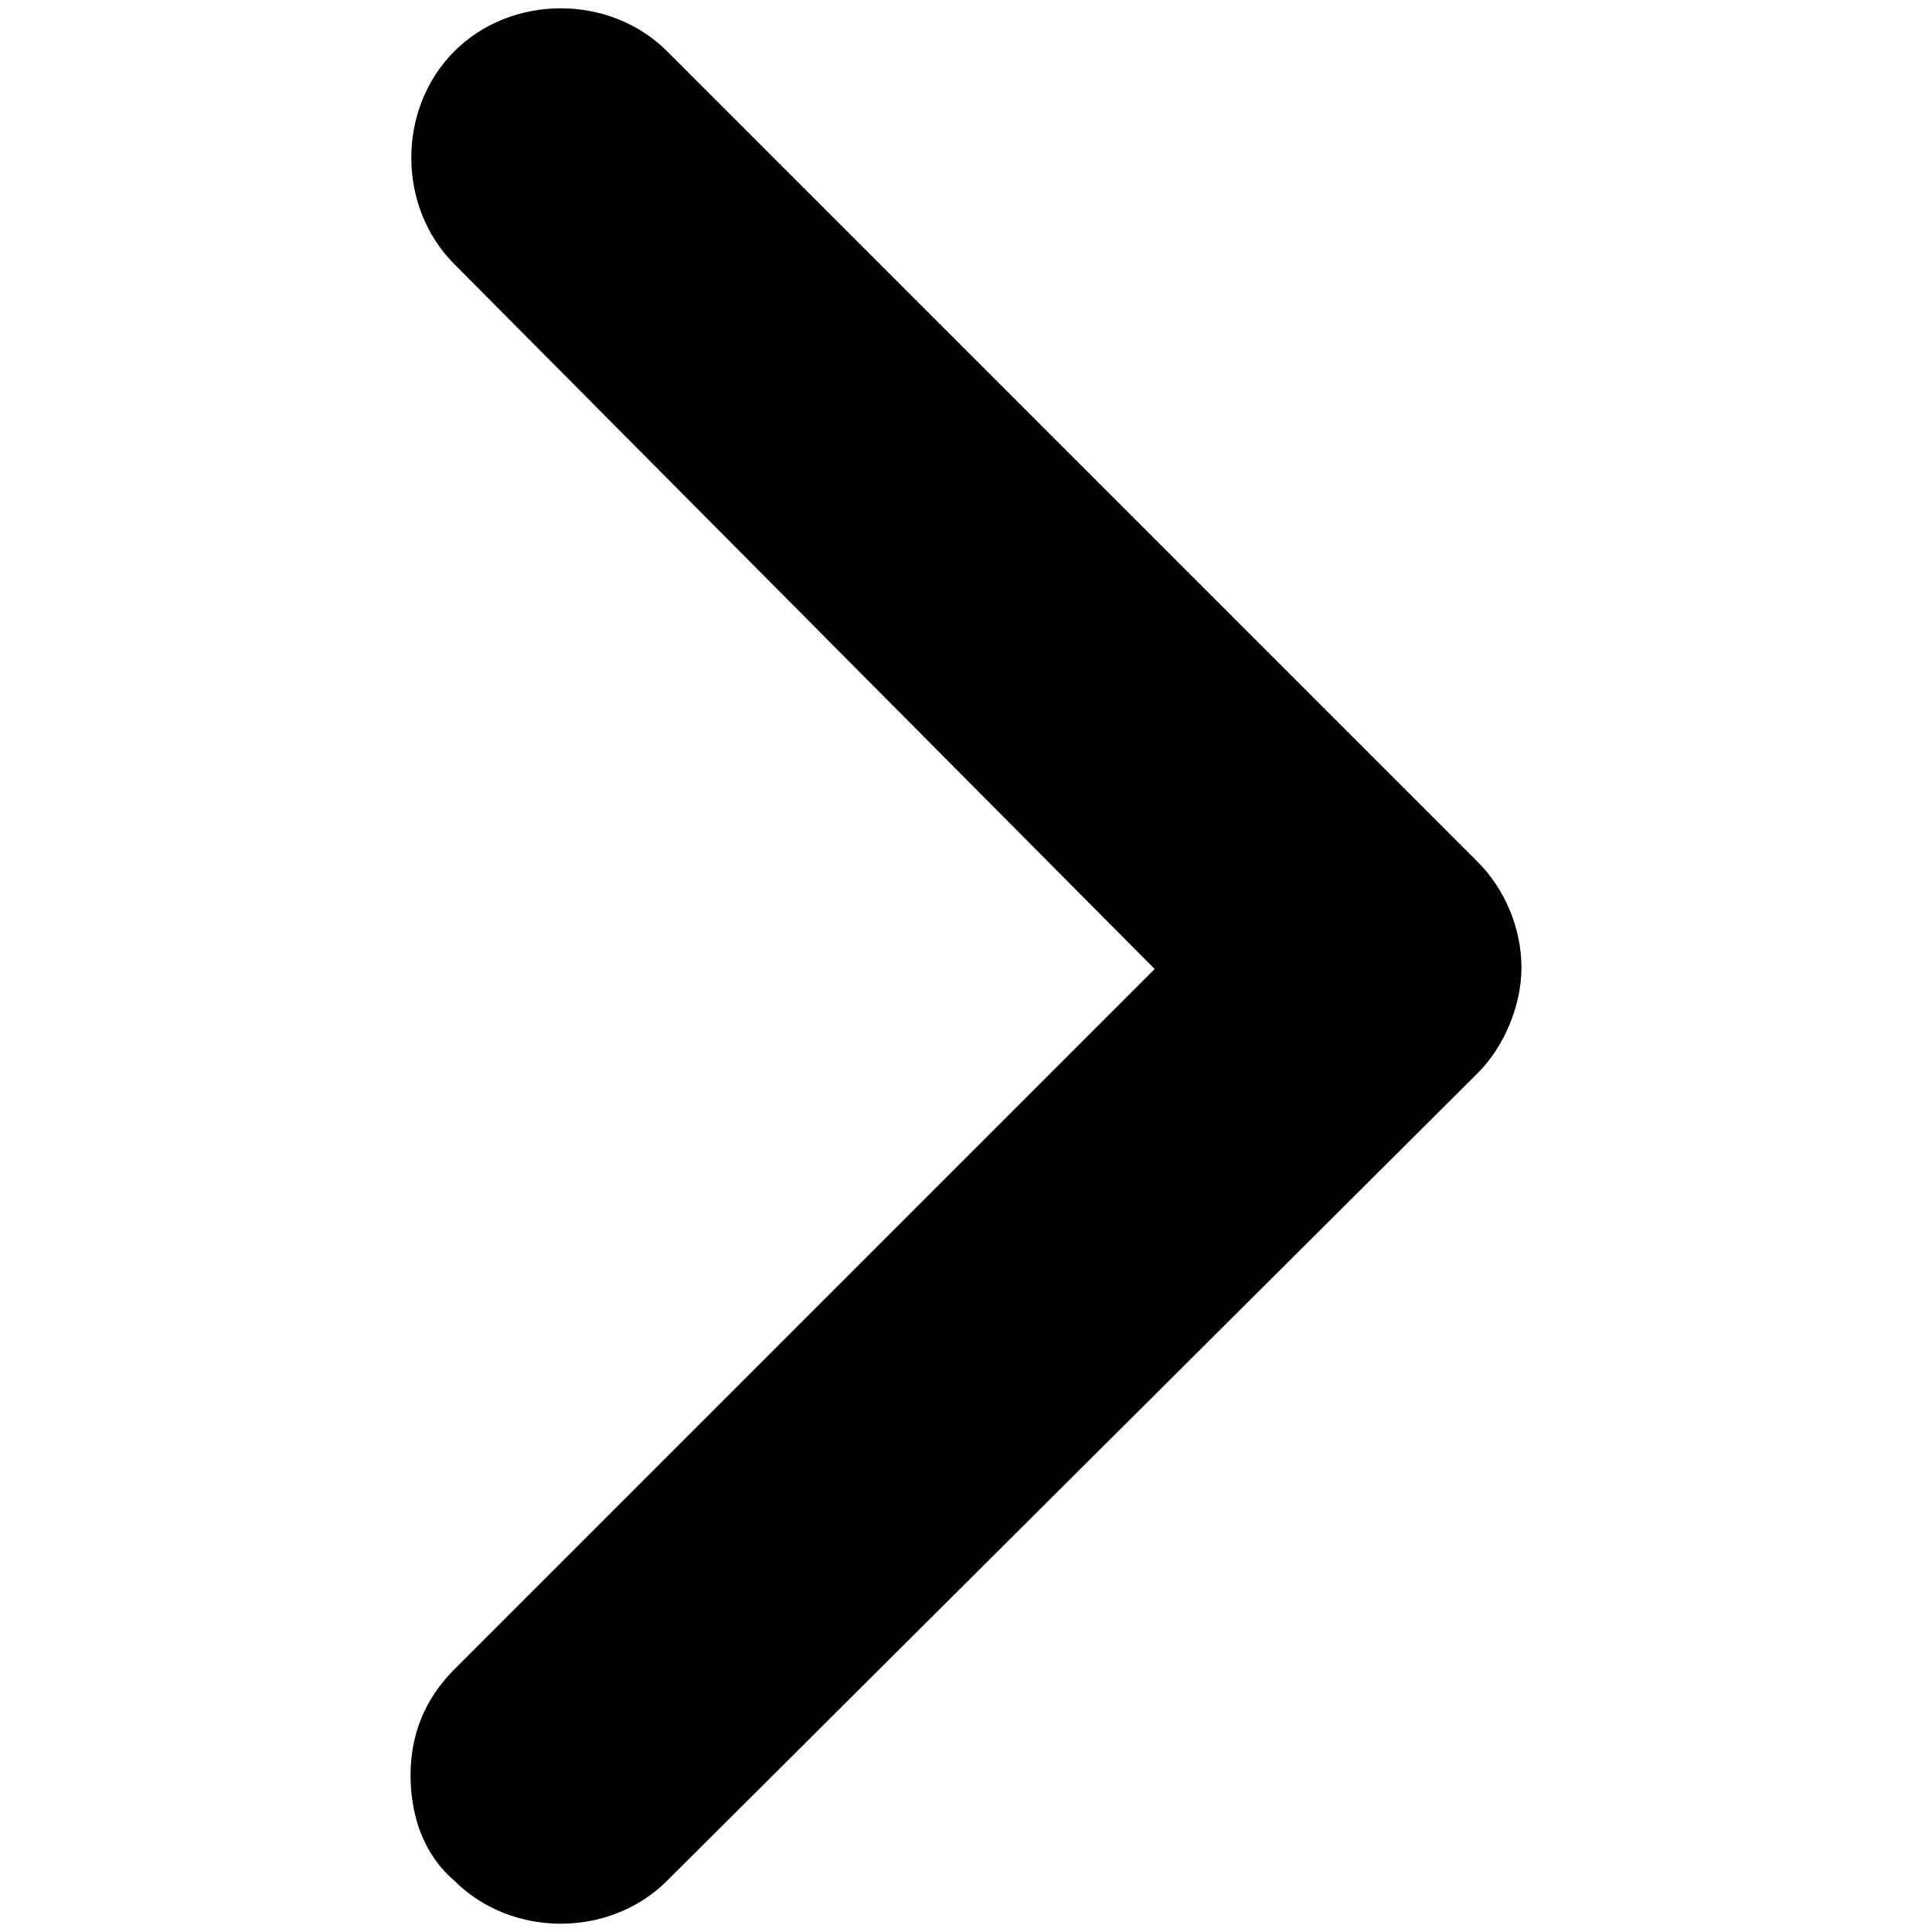 <?xml version="1.0" encoding="utf-8"?>
<!-- Generator: Adobe Illustrator 22.0.1, SVG Export Plug-In . SVG Version: 6.00 Build 0)  -->
<svg version="1.1" id="Layer_1" xmlns="http://www.w3.org/2000/svg" xmlns:xlink="http://www.w3.org/1999/xlink" x="0px" y="0px"
	 viewBox="0 0 128 128" style="enable-background:new 0 0 128 128;" xml:space="preserve">
<path d="M44.2,124.6c-3.8,3.8-10.3,3.8-14.1,0c-2.1-1.8-2.9-4.4-2.9-7c0-2.6,0.9-5,2.9-7l46.4-46.4L30.1,17.5
	c-3.8-3.8-3.8-10.3,0-14.1s10.3-3.8,14.1,0l53.7,53.7c1.8,1.8,2.9,4.4,2.9,7c0,2.6-1.2,5.3-2.9,7L44.2,124.6z"/>
<g>
</g>
<g>
</g>
<g>
</g>
<g>
</g>
<g>
</g>
<g>
</g>
</svg>
